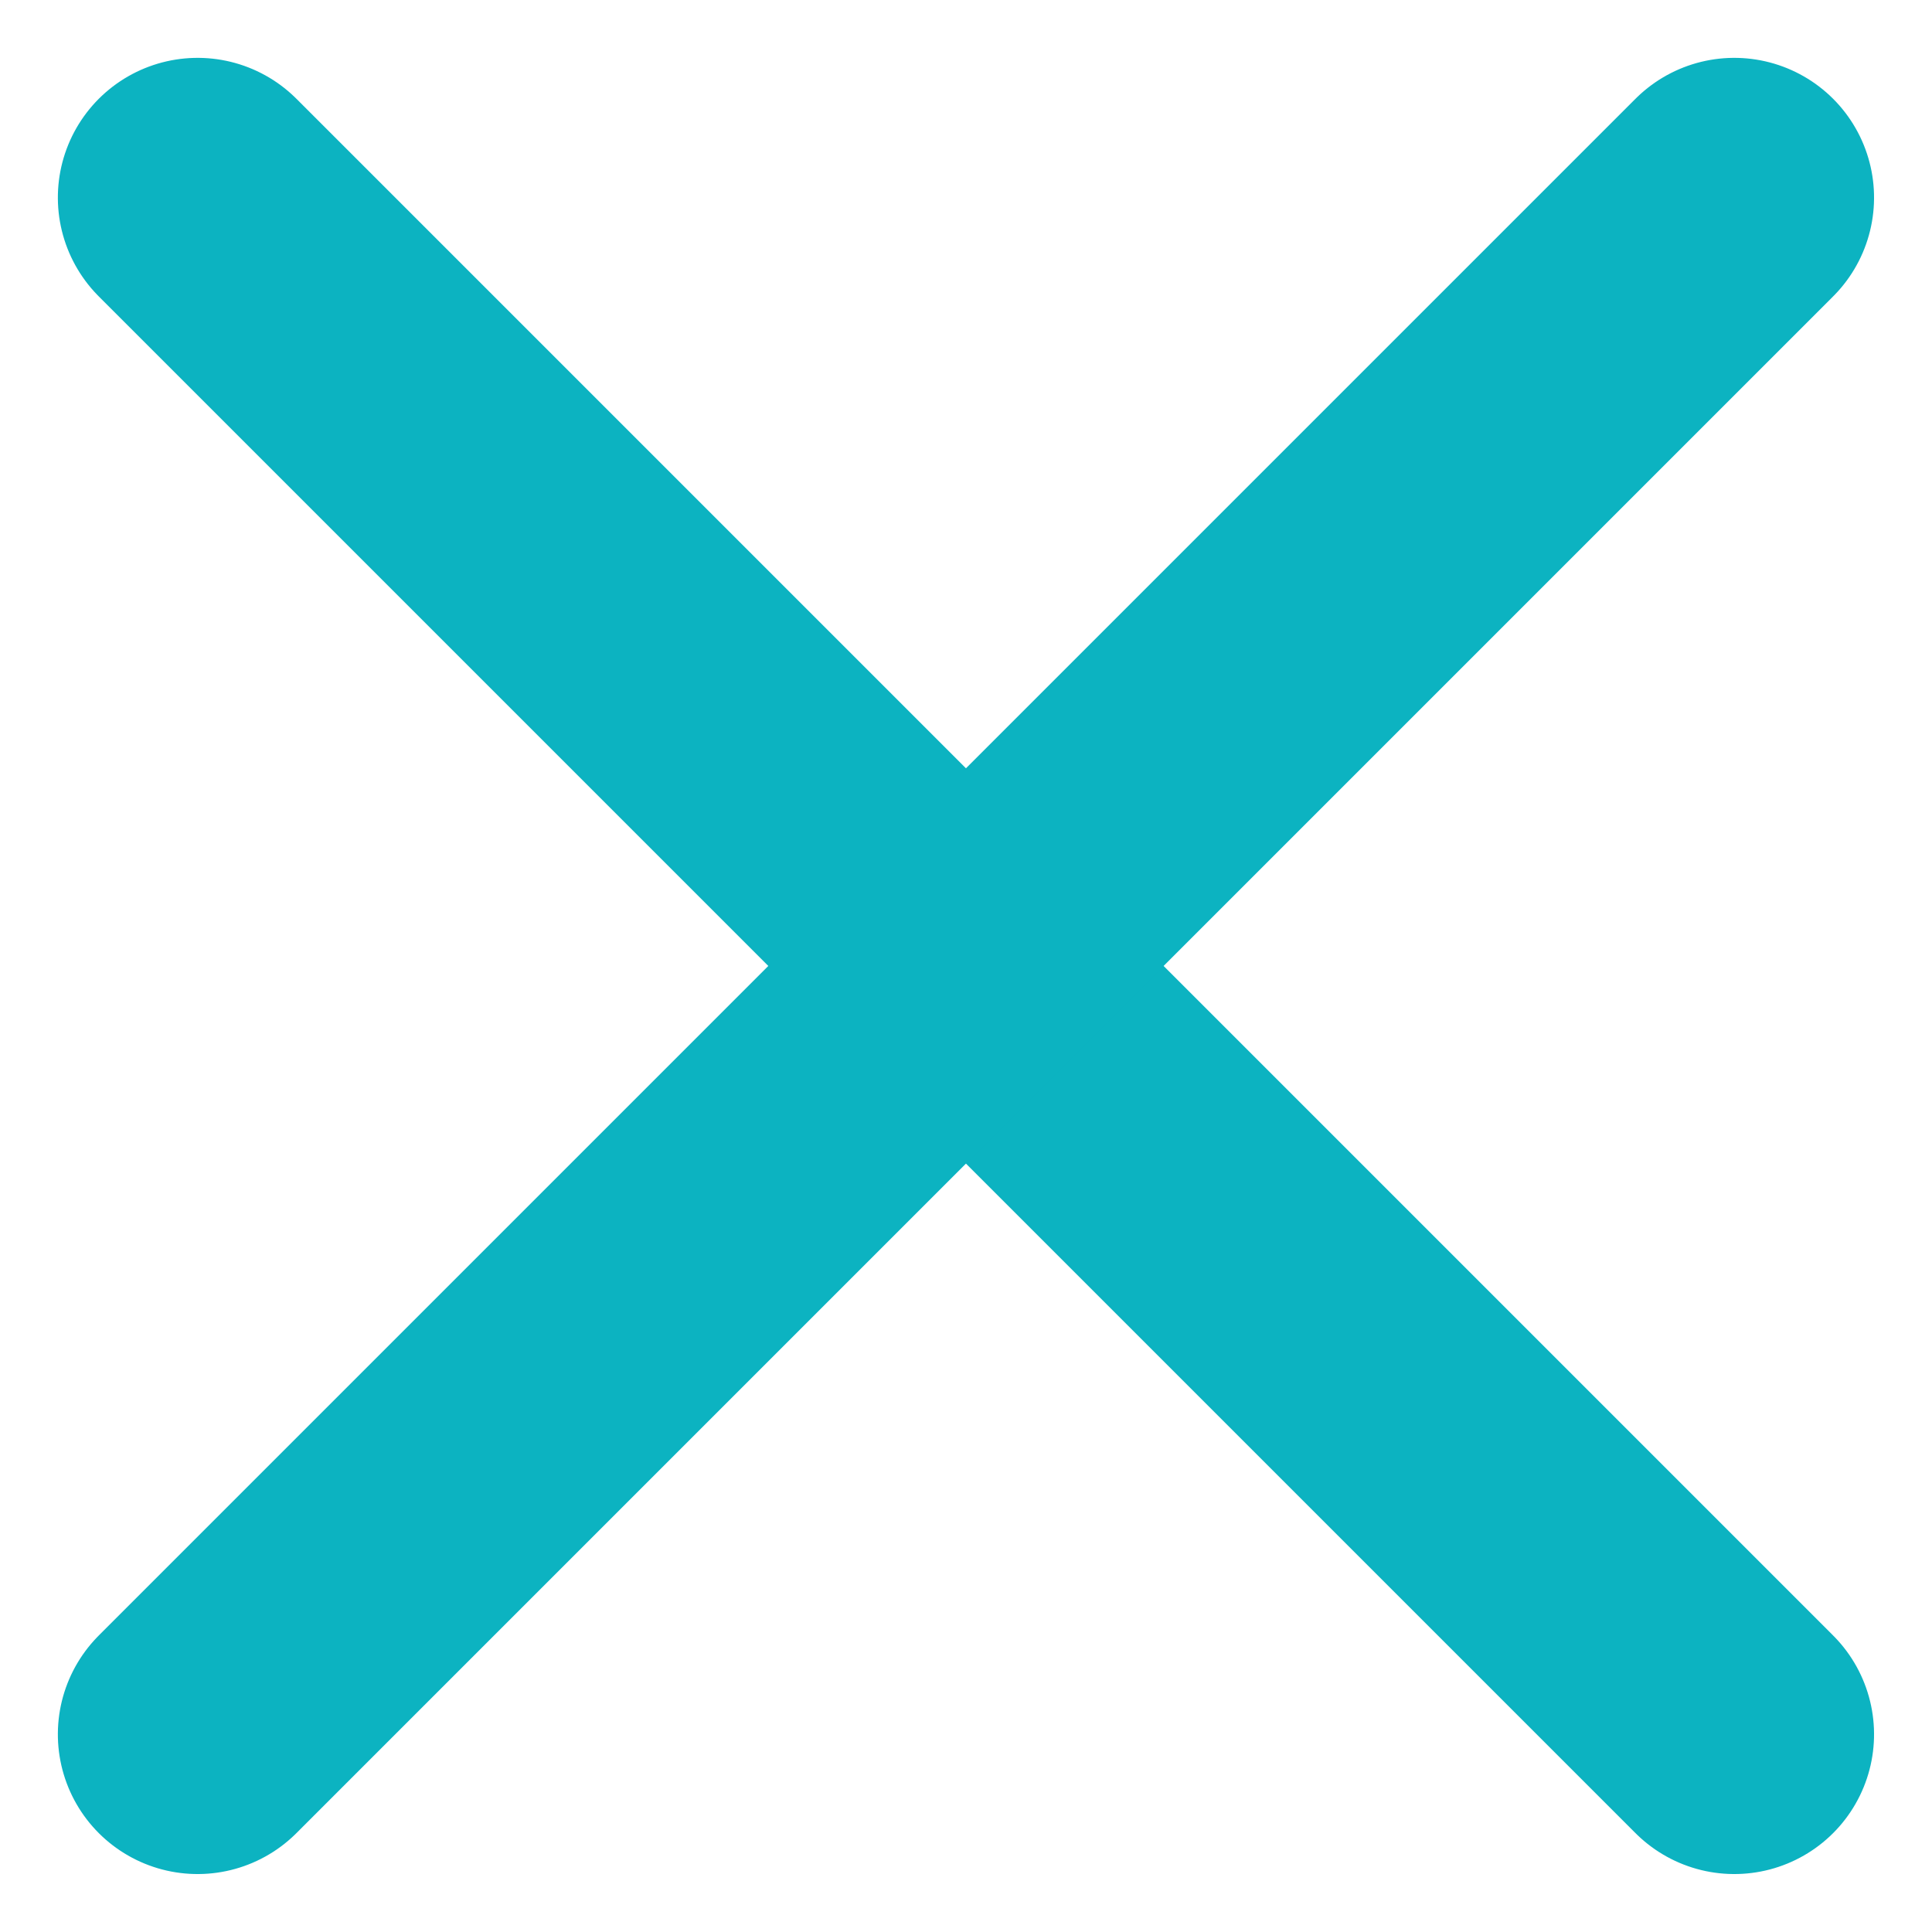 <svg xmlns="http://www.w3.org/2000/svg" width="20.737" height="20.737" viewBox="0 0 20.737 20.737">
  <g id="Group_78813" data-name="Group 78813" transform="translate(-6.126 -6.126)">
    <g id="Group_6318" data-name="Group 6318" transform="translate(16.494 0) rotate(45)">
      <line id="Line_83" data-name="Line 83" x2="23.326" transform="translate(0 11.663)" fill="none" stroke="#0cb3c1" stroke-linecap="round" stroke-width="3"/>
      <line id="Line_84" data-name="Line 84" x2="23.326" transform="translate(11.663 0) rotate(90)" fill="none" stroke="#0cb3c1" stroke-linecap="round" stroke-width="3"/>
    </g>
  </g>
</svg>
